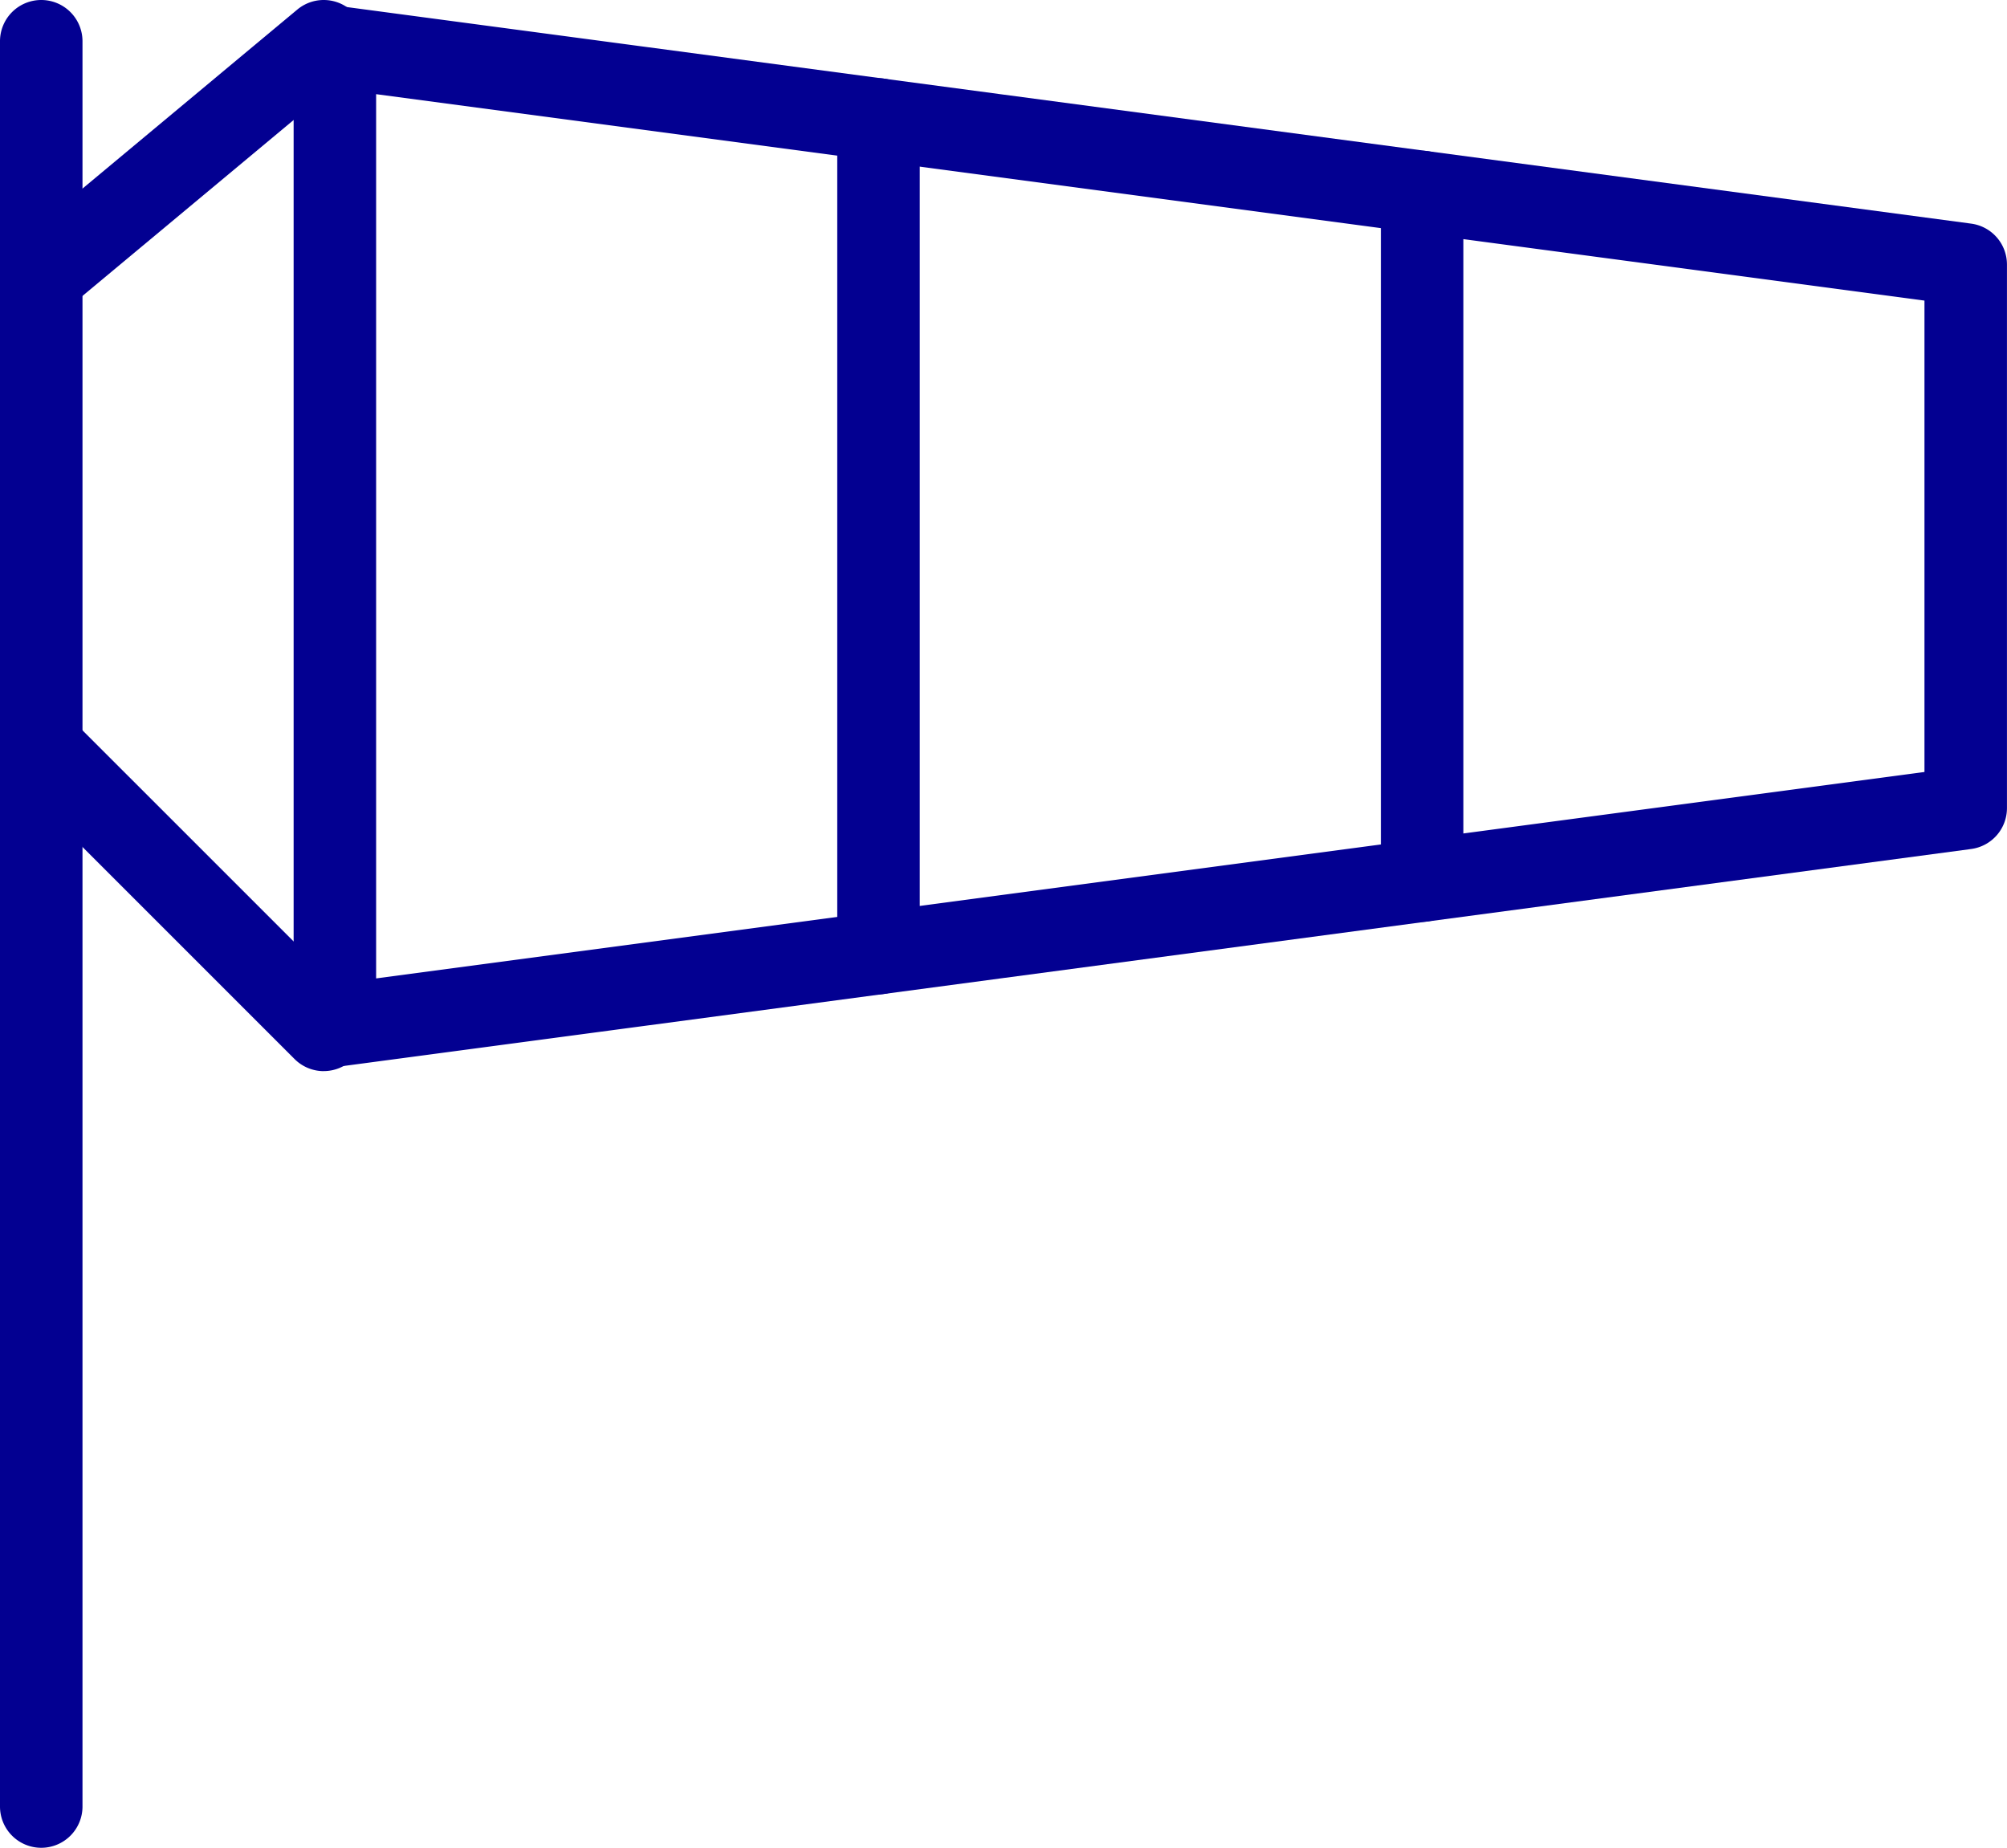 <svg xmlns="http://www.w3.org/2000/svg" width="48.659" height="44.804" viewBox="0 0 48.659 44.804">
  <g id="Group_6216" data-name="Group 6216" transform="translate(-165 -1317)">
    <path id="Line_1280" data-name="Line 1280" d="M0,43.8a1,1,0,0,1-1-1V0A1,1,0,0,1,0-1,1,1,0,0,1,1,0V42.8A1,1,0,0,1,0,43.8Z" transform="translate(166 1318)" fill="#030091"/>
    <path id="Path_20788" data-name="Path 20788" d="M120,54.723a1,1,0,0,1-1-1V30a1,1,0,0,1,1.132-.991l39.539,5.272a1,1,0,0,1,.868.991v13.18a1,1,0,0,1-.868.991l-39.539,5.272A1,1,0,0,1,120,54.723Zm1-23.581V52.581l37.539-5.005V36.147Z" transform="translate(53.119 1288.141)" fill="#030091"/>
    <path id="Line_1281" data-name="Line 1281" d="M0,21.21a1,1,0,0,1-1-1V0A1,1,0,0,1,0-1,1,1,0,0,1,1,0V20.21A1,1,0,0,1,0,21.21Z" transform="translate(186.299 1319.897)" fill="#030091"/>
    <path id="Line_1282" data-name="Line 1282" d="M0,17.693a1,1,0,0,1-1-1V0A1,1,0,0,1,0-1,1,1,0,0,1,1,0V16.693A1,1,0,0,1,0,17.693Z" transform="translate(199.479 1321.656)" fill="#030091"/>
    <path id="Line_1283" data-name="Line 1283" d="M0,6.707a1,1,0,0,1-.769-.36A1,1,0,0,1-.64,4.939L6.208-.768A1,1,0,0,1,7.617-.64,1,1,0,0,1,7.489.768L.64,6.475A1,1,0,0,1,0,6.707Z" transform="translate(166 1318)" fill="#030091"/>
    <path id="Line_1284" data-name="Line 1284" d="M6.849,7.849a1,1,0,0,1-.707-.293L-.707.707a1,1,0,0,1,0-1.414,1,1,0,0,1,1.414,0L7.556,6.141a1,1,0,0,1-.707,1.707Z" transform="translate(166 1335.121)" fill="#030091"/>
  </g>
</svg>
